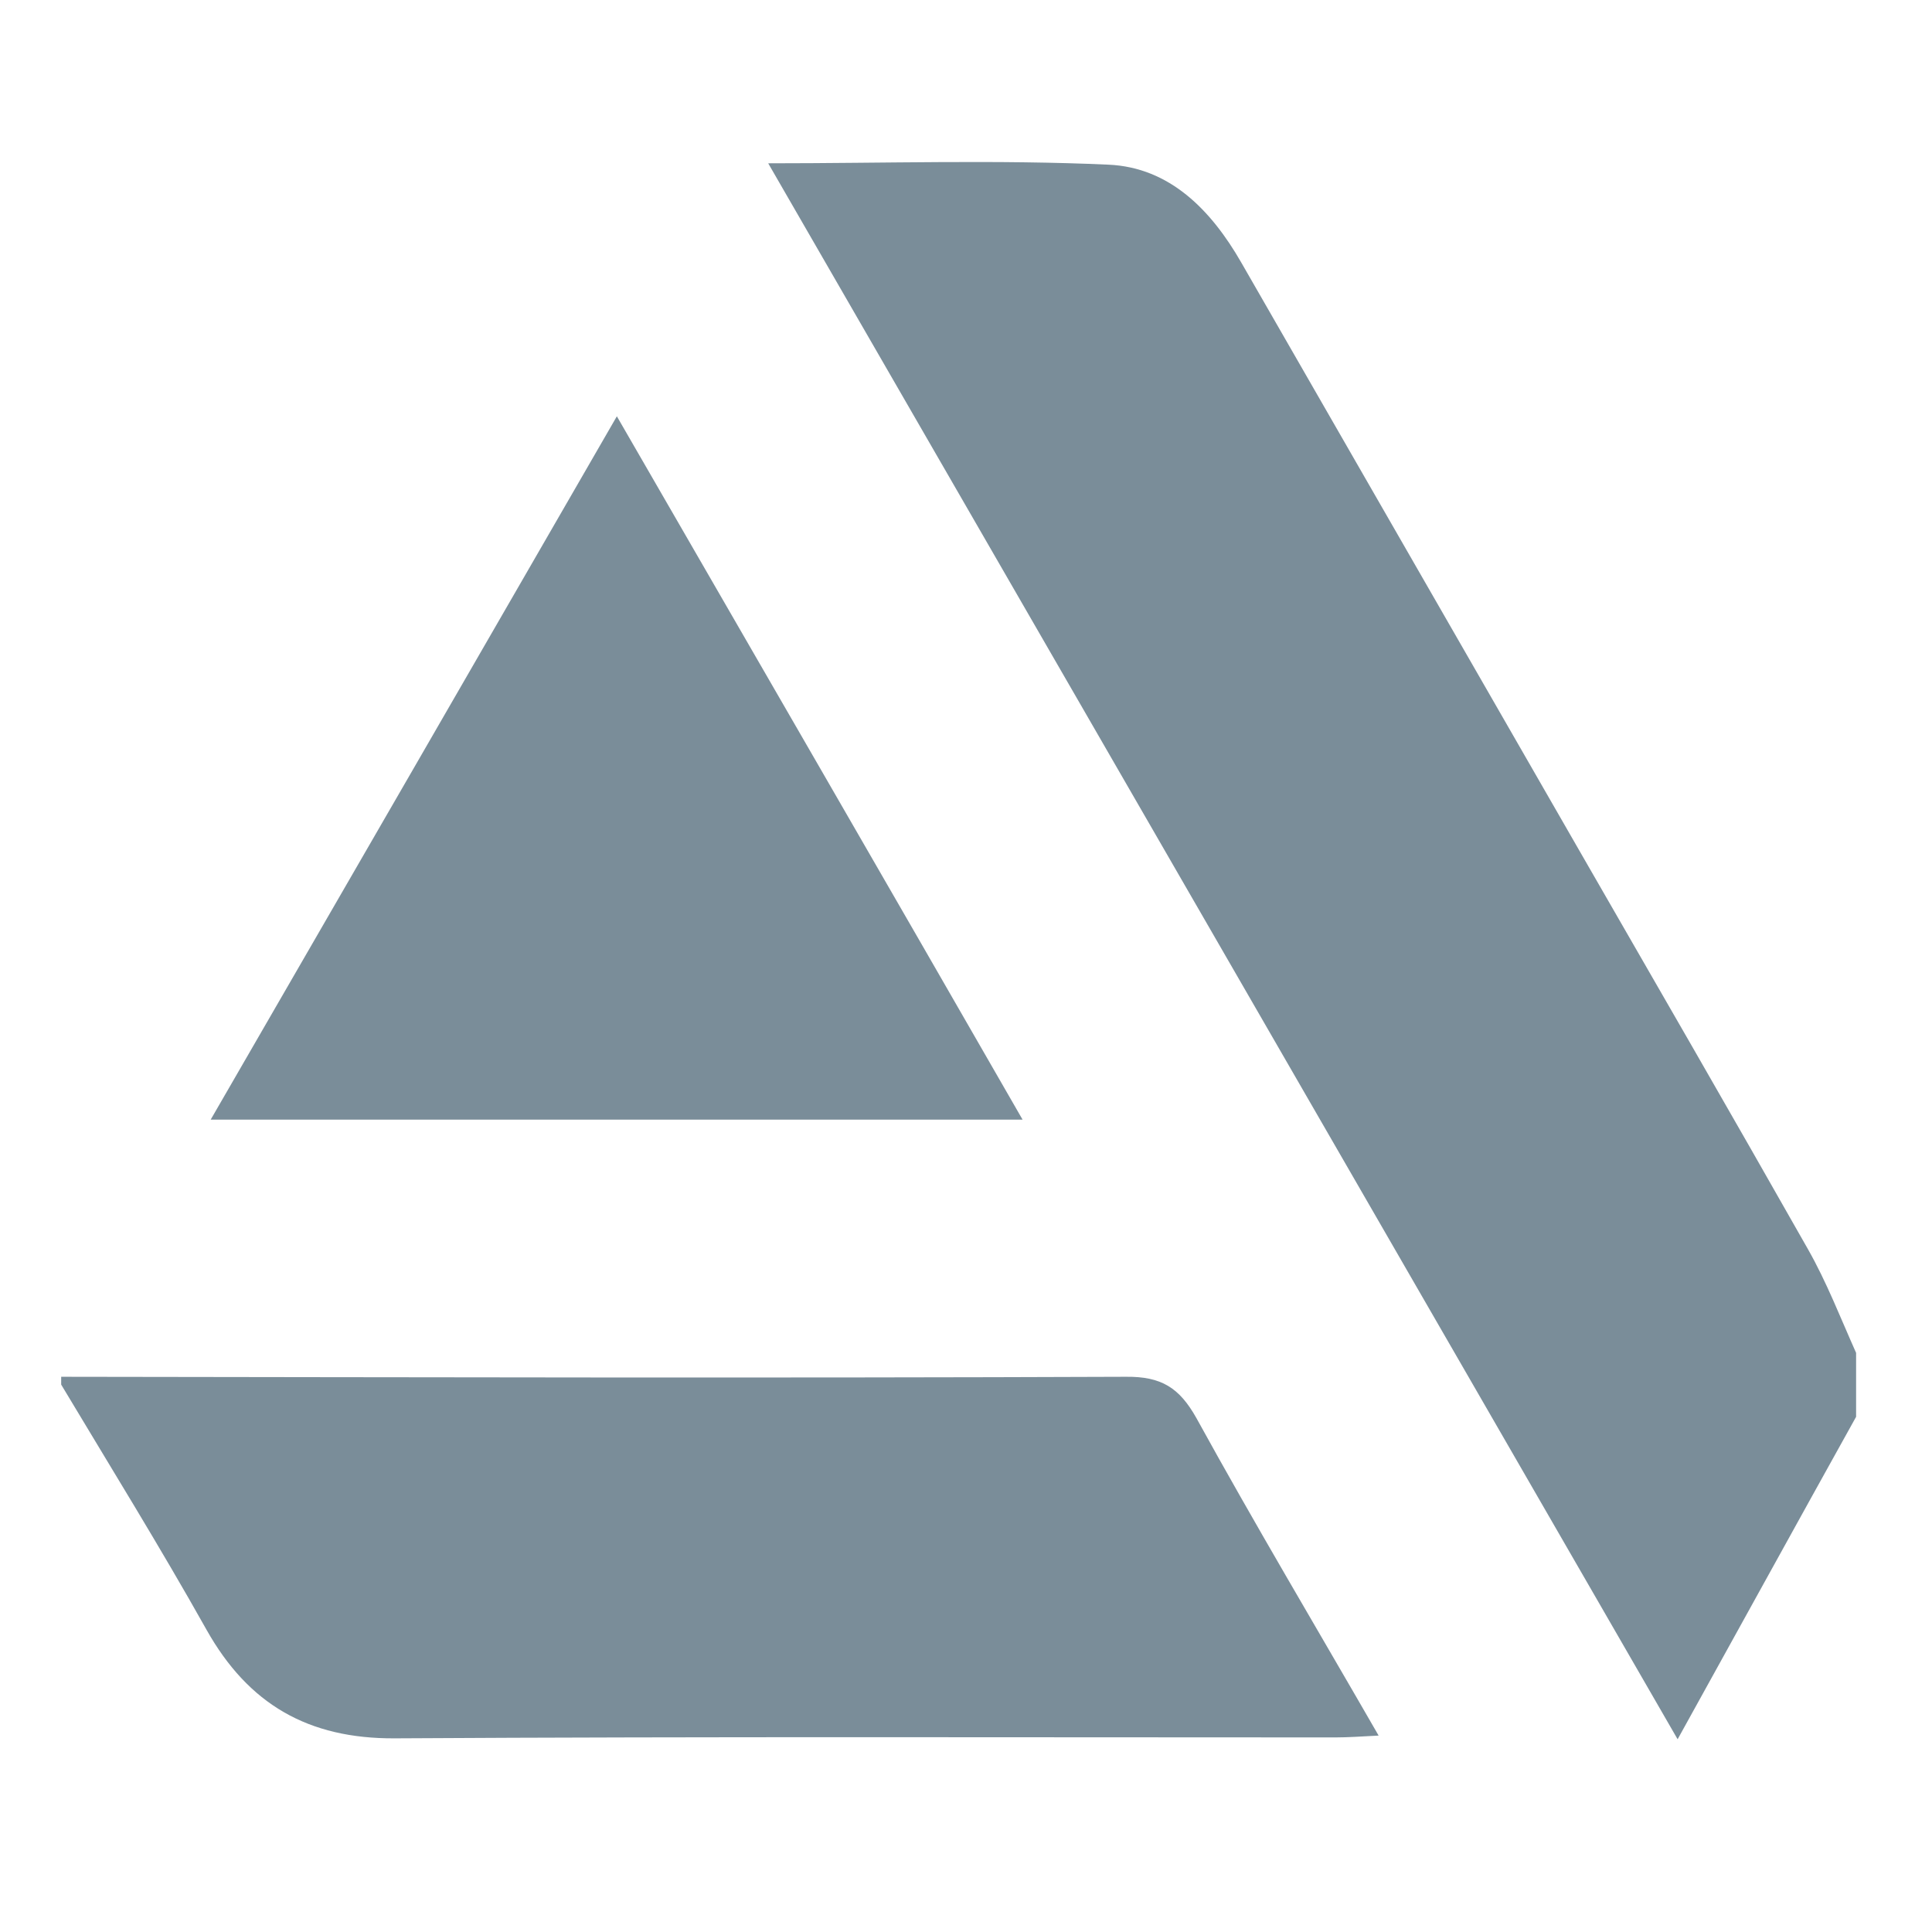 <?xml version="1.0" encoding="utf-8"?>
<!-- Generator: Adobe Illustrator 21.1.0, SVG Export Plug-In . SVG Version: 6.00 Build 0)  -->
<svg version="1.1" id="ArtStation" xmlns="http://www.w3.org/2000/svg" xmlns:xlink="http://www.w3.org/1999/xlink" x="0px" y="0px"
	 viewBox="0 0 420 420" style="enable-background:new 0 0 420 420;" xml:space="preserve">
<style type="text/css">
	.st0{fill:#7A8D99;}
</style>
<g>
	<path class="st0" d="M393,271.5c-16.5-29.1-33.2-58-49.9-87c-24.4-42.5-48.9-85-73.3-127.5c-6.5-11.3-15.5-20.6-28.8-21.2
		c-24.1-1.1-48.4-0.3-74-0.3c66,114.4,131.5,227.9,197.7,342.6c13.3-24,26-47.1,38.8-70.1c0-4.6,0-9.3,0-13.9
		C400.1,286.5,397.1,278.7,393,271.5z"/>
	<path class="st0" d="M244.7,299.3c-77.1,0.3-154.3,0.1-231.4,0c0,0.6,0,1.2,0,1.7c10.6,17.7,21.5,35.3,31.6,53.3
		C54,370.5,67,378,85.8,377.9c68.2-0.4,136.4-0.2,204.5-0.2c2.8,0,5.5-0.2,9.4-0.4c-13.6-23.6-27-46.1-39.6-69
		C256.4,301.7,252.5,299.2,244.7,299.3z"/>
	<path class="st0" d="M134.1,90.5c-29.6,51.3-58.7,101.7-88.3,152.9c59.2,0,116.9,0,176.5,0C192.7,191.9,163.6,141.6,134.1,90.5z"/>
</g>
</svg>
